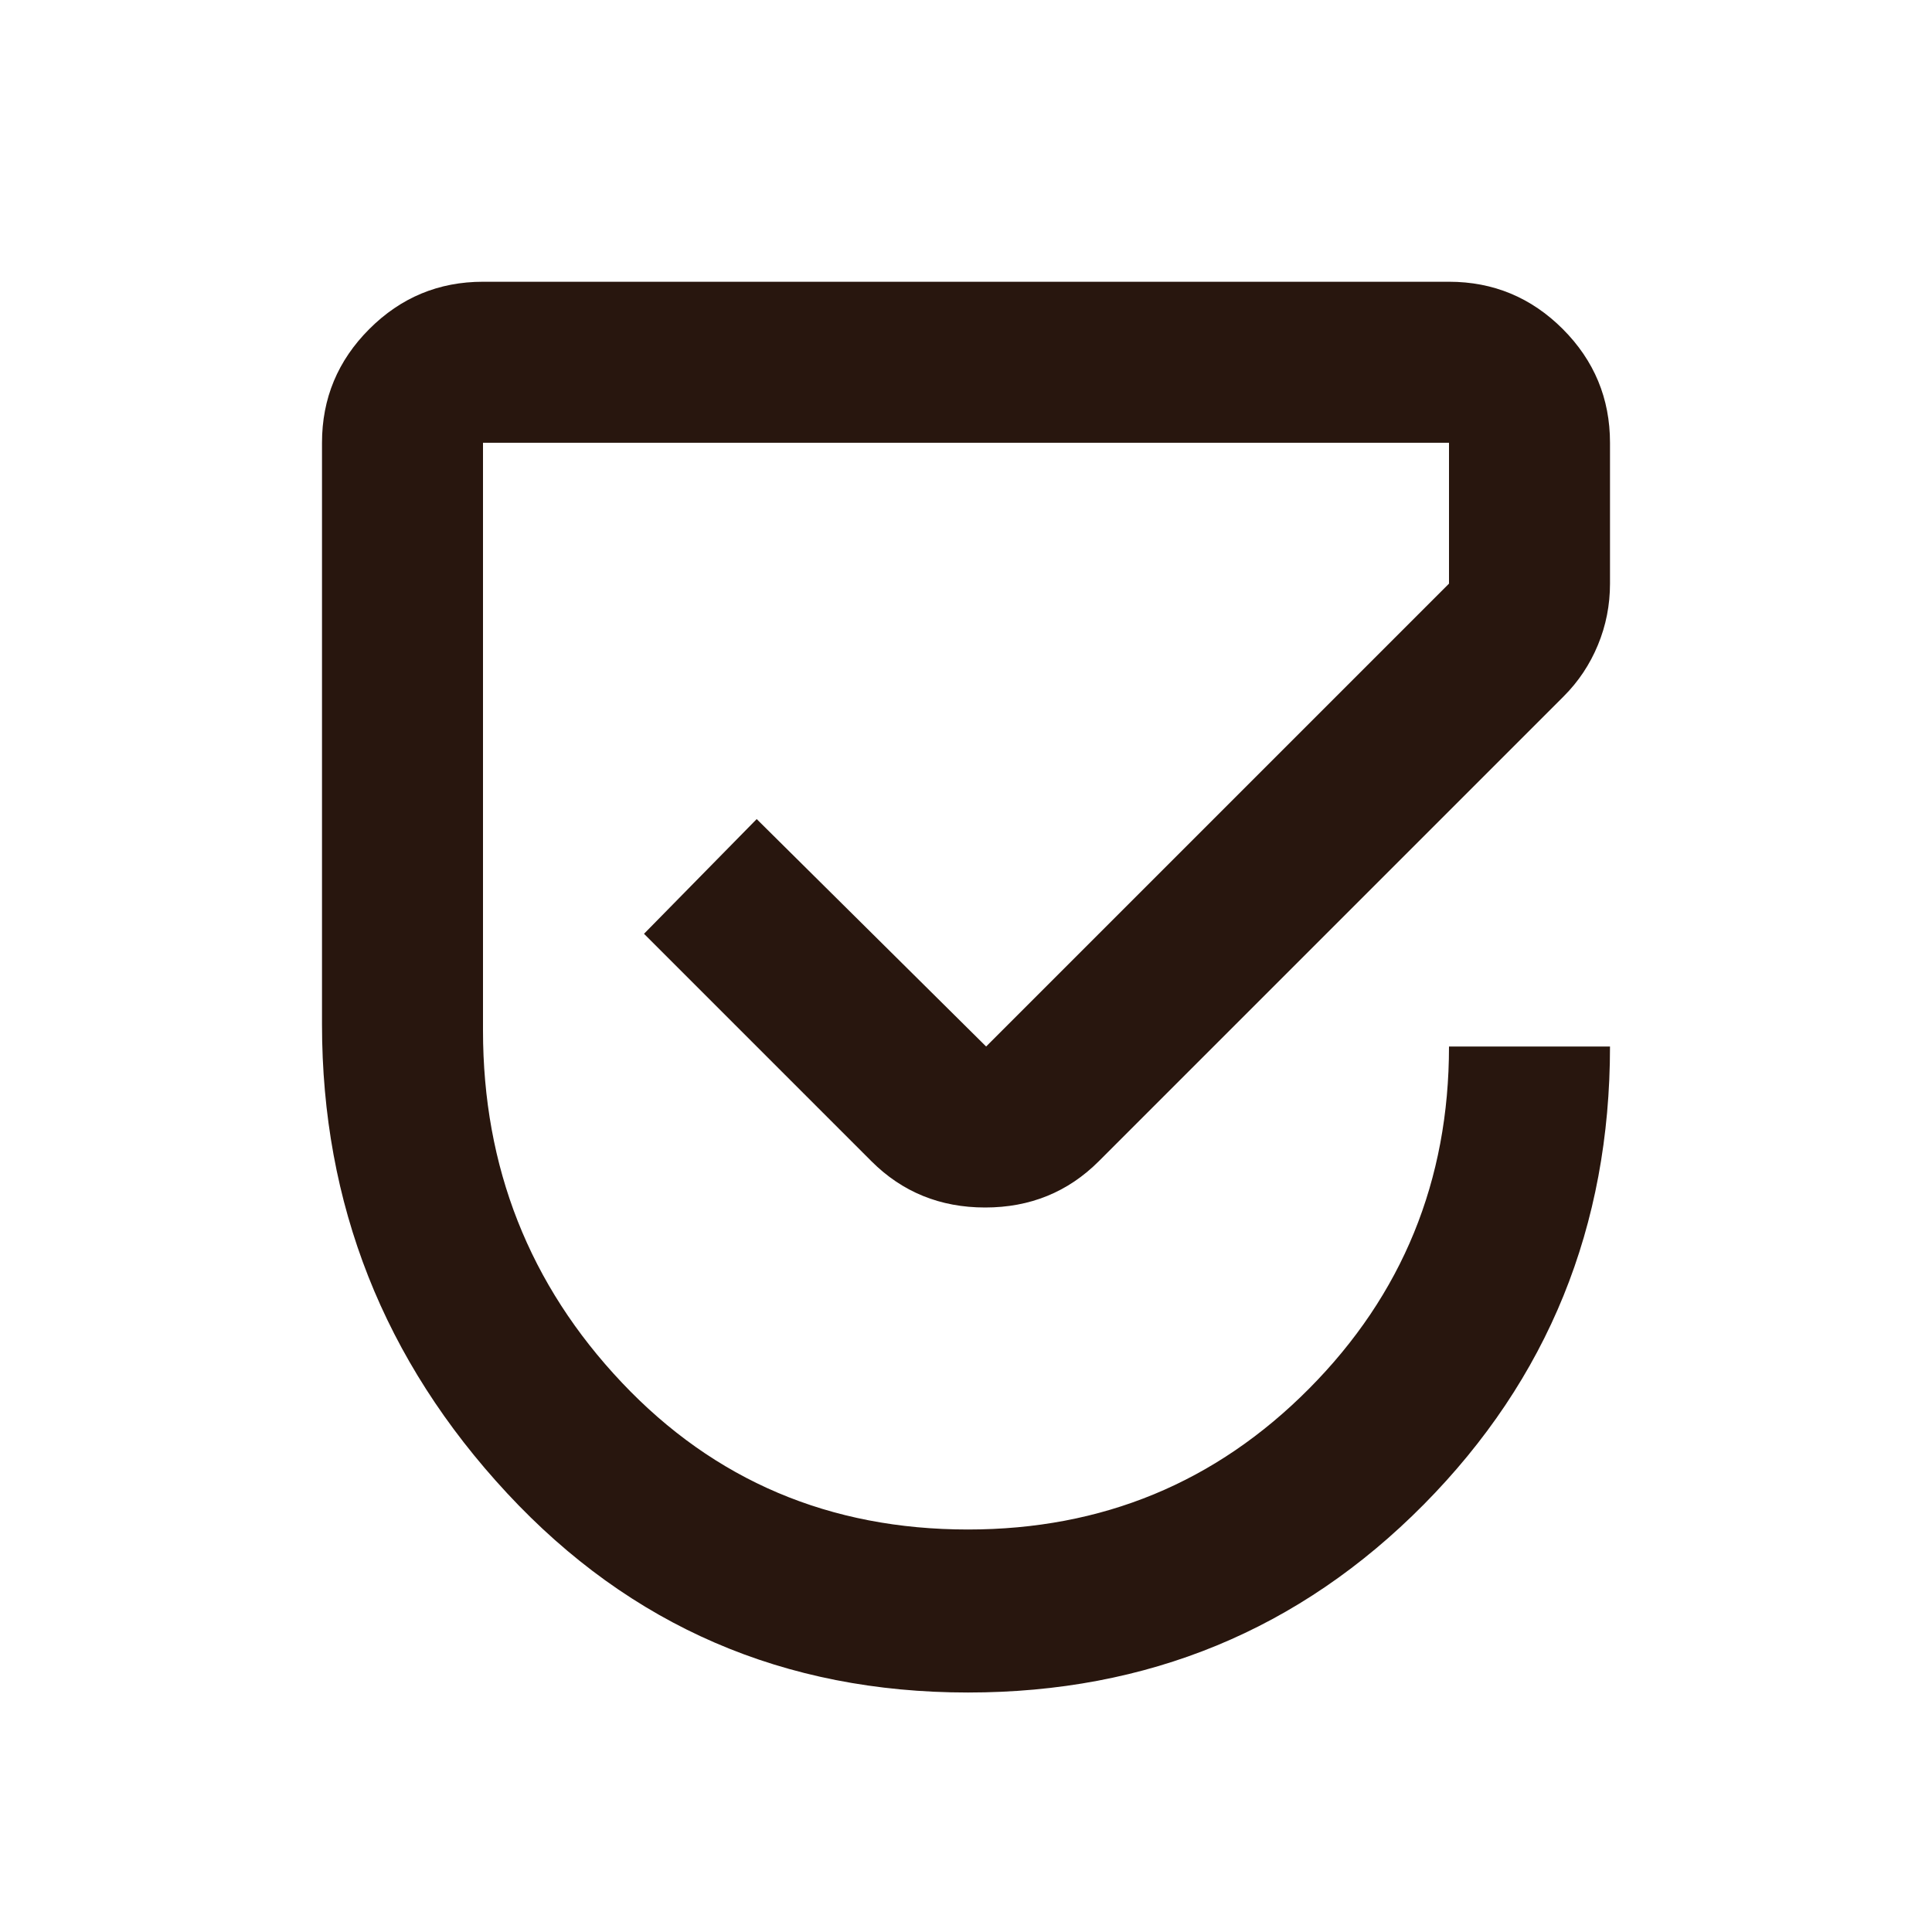 <svg viewBox="0 0 24 24" height="32" width="32" xmlns="http://www.w3.org/2000/svg"><path d="M12.025 21.025q-3.425 0-5.725-2.475T4 12.725V5.5q0-.825.588-1.413Q5.175 3.5 6 3.5h12q.825 0 1.413.587Q20 4.675 20 5.5v1.75q0 .4-.15.762q-.15.363-.425.638l-5.775 5.775q-.575.575-1.412.575q-.838 0-1.413-.575L8 11.6l1.4-1.425L12.25 13L18 7.25V5.5H6v7.3q0 2.55 1.725 4.375Q9.45 19 12.025 19q2.5 0 4.237-1.75Q18 15.5 18 13h2q0 3.35-2.312 5.688q-2.313 2.337-5.663 2.337Z" fill="#28160e"></path></svg>